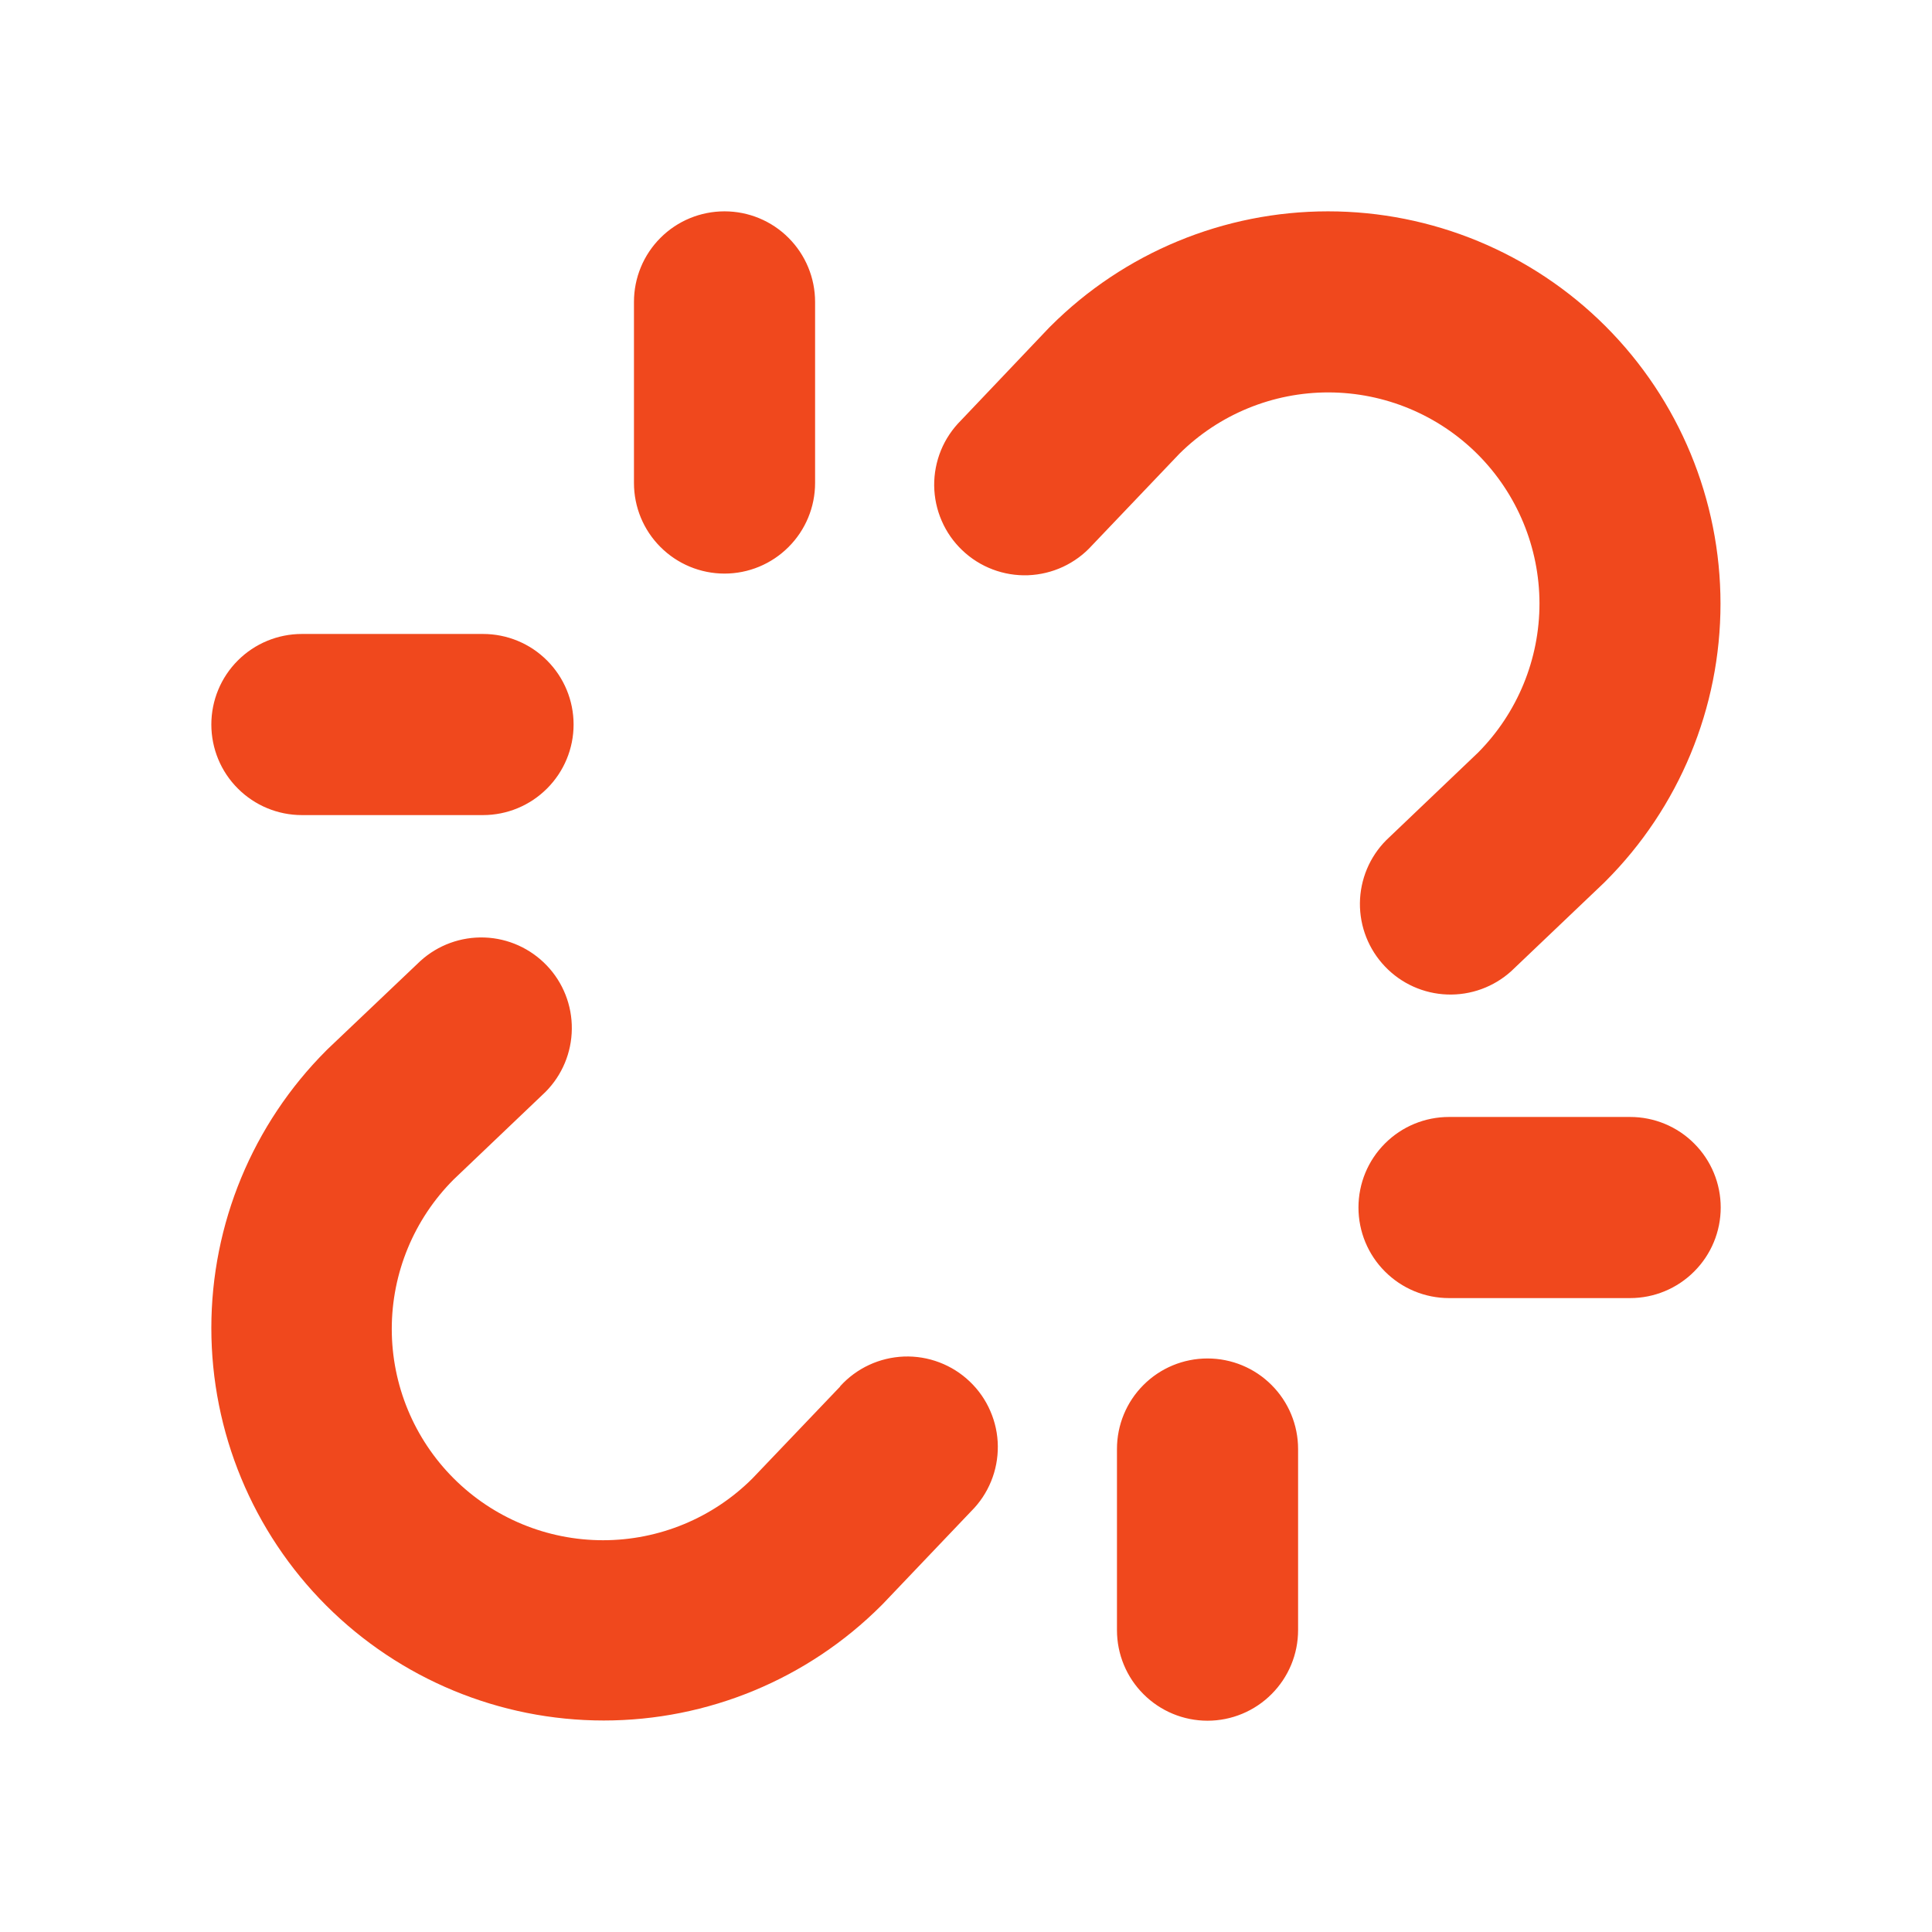 <svg width="36" height="36" viewBox="0 0 36 36" fill="none" xmlns="http://www.w3.org/2000/svg">
<path d="M27.535 8.466C26.798 7.729 25.8 7.315 24.759 7.312C23.718 7.31 22.718 7.72 21.978 8.453L20.346 10.165C20.195 10.332 20.011 10.467 19.807 10.562C19.603 10.657 19.382 10.71 19.156 10.719C18.931 10.727 18.707 10.69 18.496 10.61C18.285 10.53 18.093 10.409 17.93 10.253C17.767 10.098 17.636 9.911 17.547 9.704C17.457 9.498 17.41 9.275 17.407 9.05C17.405 8.824 17.448 8.601 17.533 8.392C17.618 8.184 17.745 7.995 17.904 7.836L19.547 6.107L19.575 6.079C20.947 4.708 22.806 3.938 24.746 3.938C26.685 3.938 28.545 4.708 29.917 6.079C31.288 7.451 32.059 9.311 32.059 11.25C32.059 13.19 31.288 15.05 29.917 16.421L29.889 16.449L28.16 18.096C27.834 18.391 27.406 18.547 26.966 18.531C26.526 18.515 26.11 18.328 25.807 18.009C25.503 17.691 25.336 17.267 25.34 16.827C25.345 16.387 25.521 15.966 25.831 15.655L27.543 14.022C28.276 13.283 28.687 12.283 28.686 11.242C28.684 10.201 28.27 9.203 27.535 8.466ZM15.655 25.836L14.022 27.547C13.283 28.286 12.282 28.7 11.237 28.7C10.193 28.7 9.192 28.286 8.453 27.547C7.715 26.809 7.3 25.807 7.3 24.763C7.3 23.718 7.715 22.717 8.453 21.978L10.165 20.346C10.475 20.034 10.651 19.613 10.655 19.173C10.66 18.733 10.493 18.309 10.189 17.991C9.885 17.673 9.47 17.485 9.03 17.469C8.59 17.453 8.162 17.609 7.836 17.904L6.107 19.547L6.079 19.575C4.708 20.947 3.938 22.806 3.938 24.746C3.938 26.685 4.708 28.545 6.079 29.917C7.451 31.288 9.311 32.059 11.25 32.059C13.19 32.059 15.05 31.288 16.421 29.917L16.449 29.889L18.096 28.16C18.256 28.001 18.382 27.812 18.467 27.604C18.553 27.395 18.595 27.172 18.593 26.946C18.591 26.721 18.543 26.498 18.453 26.292C18.364 26.085 18.233 25.898 18.07 25.743C17.907 25.587 17.715 25.466 17.504 25.386C17.294 25.306 17.069 25.269 16.844 25.277C16.619 25.286 16.397 25.339 16.193 25.434C15.989 25.529 15.806 25.664 15.655 25.831V25.836ZM30.375 20.813H27C26.552 20.813 26.123 20.99 25.807 21.307C25.49 21.623 25.313 22.052 25.313 22.5C25.313 22.948 25.49 23.377 25.807 23.693C26.123 24.01 26.552 24.188 27 24.188H30.375C30.823 24.188 31.252 24.01 31.568 23.693C31.885 23.377 32.063 22.948 32.063 22.5C32.063 22.052 31.885 21.623 31.568 21.307C31.252 20.99 30.823 20.813 30.375 20.813ZM5.625 15.188H9C9.448 15.188 9.877 15.01 10.193 14.693C10.51 14.377 10.688 13.948 10.688 13.5C10.688 13.053 10.51 12.623 10.193 12.307C9.877 11.99 9.448 11.813 9 11.813H5.625C5.178 11.813 4.748 11.99 4.432 12.307C4.115 12.623 3.938 13.053 3.938 13.5C3.938 13.948 4.115 14.377 4.432 14.693C4.748 15.01 5.178 15.188 5.625 15.188ZM22.5 25.313C22.052 25.313 21.623 25.49 21.307 25.807C20.99 26.123 20.813 26.552 20.813 27V30.375C20.813 30.823 20.99 31.252 21.307 31.568C21.623 31.885 22.052 32.063 22.5 32.063C22.948 32.063 23.377 31.885 23.693 31.568C24.01 31.252 24.188 30.823 24.188 30.375V27C24.188 26.552 24.01 26.123 23.693 25.807C23.377 25.49 22.948 25.313 22.5 25.313ZM13.5 10.688C13.948 10.688 14.377 10.51 14.693 10.193C15.01 9.877 15.188 9.448 15.188 9V5.625C15.188 5.178 15.01 4.748 14.693 4.432C14.377 4.115 13.948 3.938 13.5 3.938C13.053 3.938 12.623 4.115 12.307 4.432C11.99 4.748 11.813 5.178 11.813 5.625V9C11.813 9.448 11.99 9.877 12.307 10.193C12.623 10.51 13.053 10.688 13.5 10.688Z" fill="#F0481D"/>
</svg>
